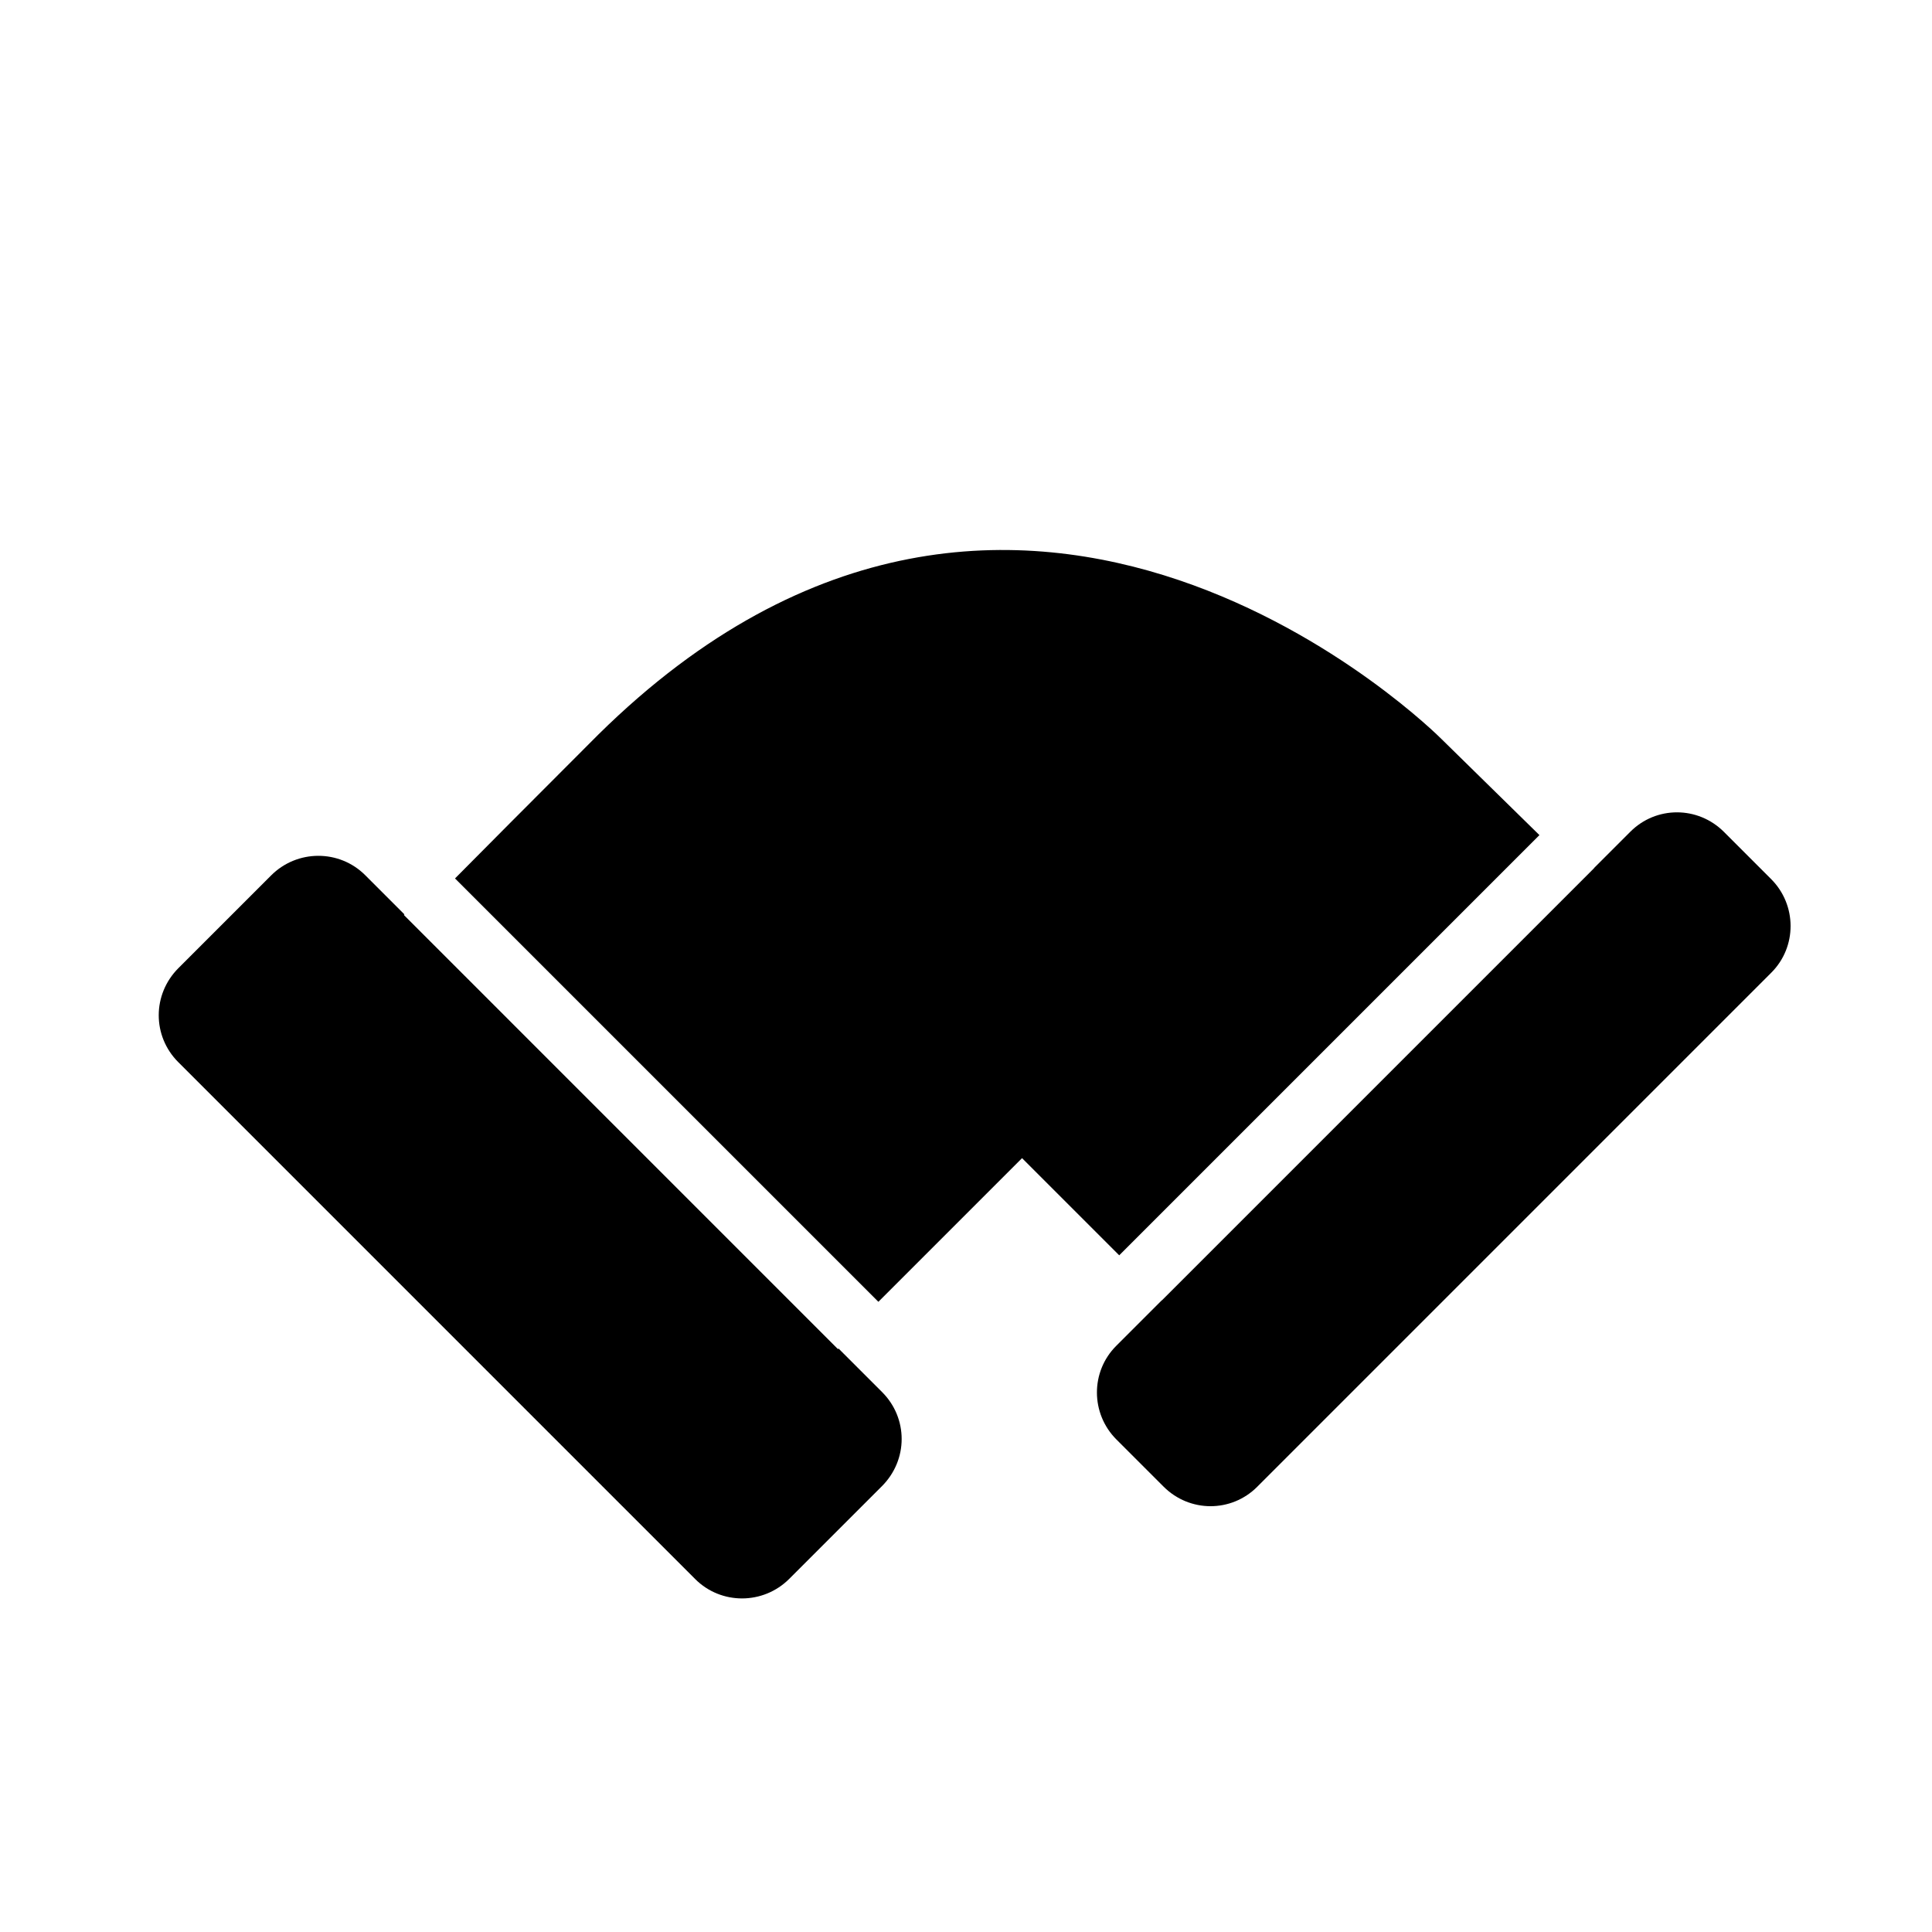 <?xml version="1.0" encoding="UTF-8"?>
<!-- Uploaded to: SVG Repo, www.svgrepo.com, Generator: SVG Repo Mixer Tools -->
<svg fill="#000000" width="800px" height="800px" version="1.1" viewBox="144 144 512 512" xmlns="http://www.w3.org/2000/svg">
 <path d="m376.78 488.99 38.07-38.07 25.754 25.75 111.36-111.36-26-25.504s-111.12-111.84-223.38-1.16c-19.117 19.129-30.828 30.902-38 38.148zm-10.559 12.383 11.559 11.555c6.867 6.867 6.941 17.926-0.07 24.934l-24.539 24.539c-6.902 6.906-18.07 6.93-24.934 0.07l-137-137c-6.867-6.867-6.941-17.926 0.07-24.934l24.539-24.539c6.902-6.906 18.07-6.93 24.934-0.07l10.395 10.395-0.152 0.152 115.04 115.05zm200.21-127.33 9.641-9.641c6.828-6.832 17.879-6.856 24.805 0.07l12.477 12.477c6.871 6.867 6.894 17.98 0.07 24.805l-136.27 136.28c-6.832 6.828-17.879 6.856-24.805-0.074l-12.48-12.477c-6.867-6.867-6.894-17.98-0.07-24.805l12.098-12.098 0.023 0.023 114.54-114.54z" fill-rule="evenodd"/>
</svg>